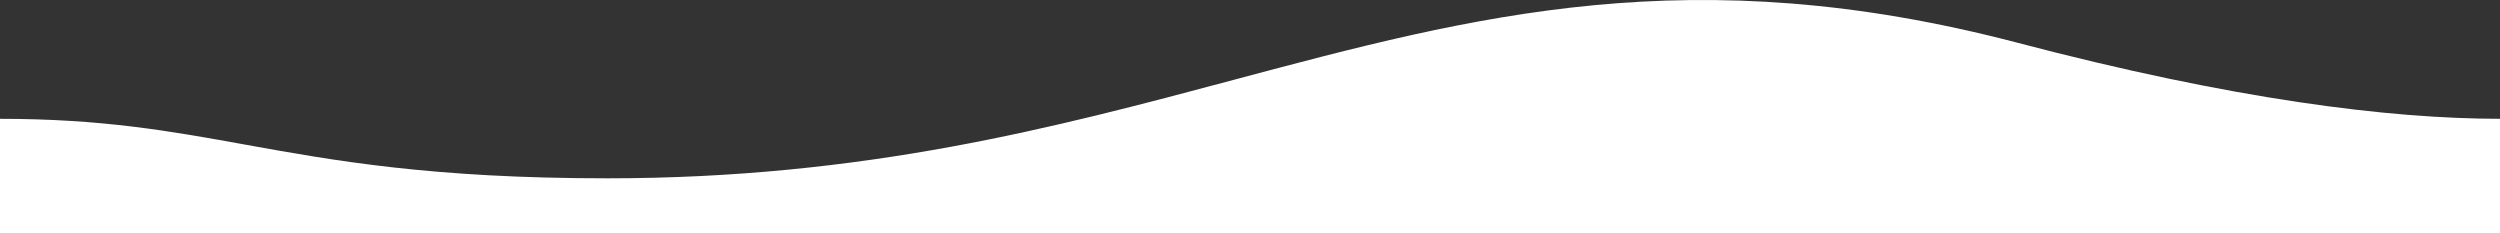 <svg xmlns="http://www.w3.org/2000/svg" width="1920" height="179" viewBox="0 0 1920 179" fill="none">
  <rect x="0" y="0" width="1920" height="179" fill="#333333" stroke="none"/>
  <path fill-rule="evenodd" clip-rule="evenodd" d="M1920 179V91.238C1835.33 91.238 1715.47 76.488 1549.2 32.771C1299.48 -32.583 1132.77 11.894 947.32 61.371C810.763 97.804 664.042 136.948 466.533 136.948C331.607 136.948 256.469 123.378 188.082 111.029C130.974 100.715 78.575 91.252 0 91.252V179H1920Z" fill="white"/>
</svg>